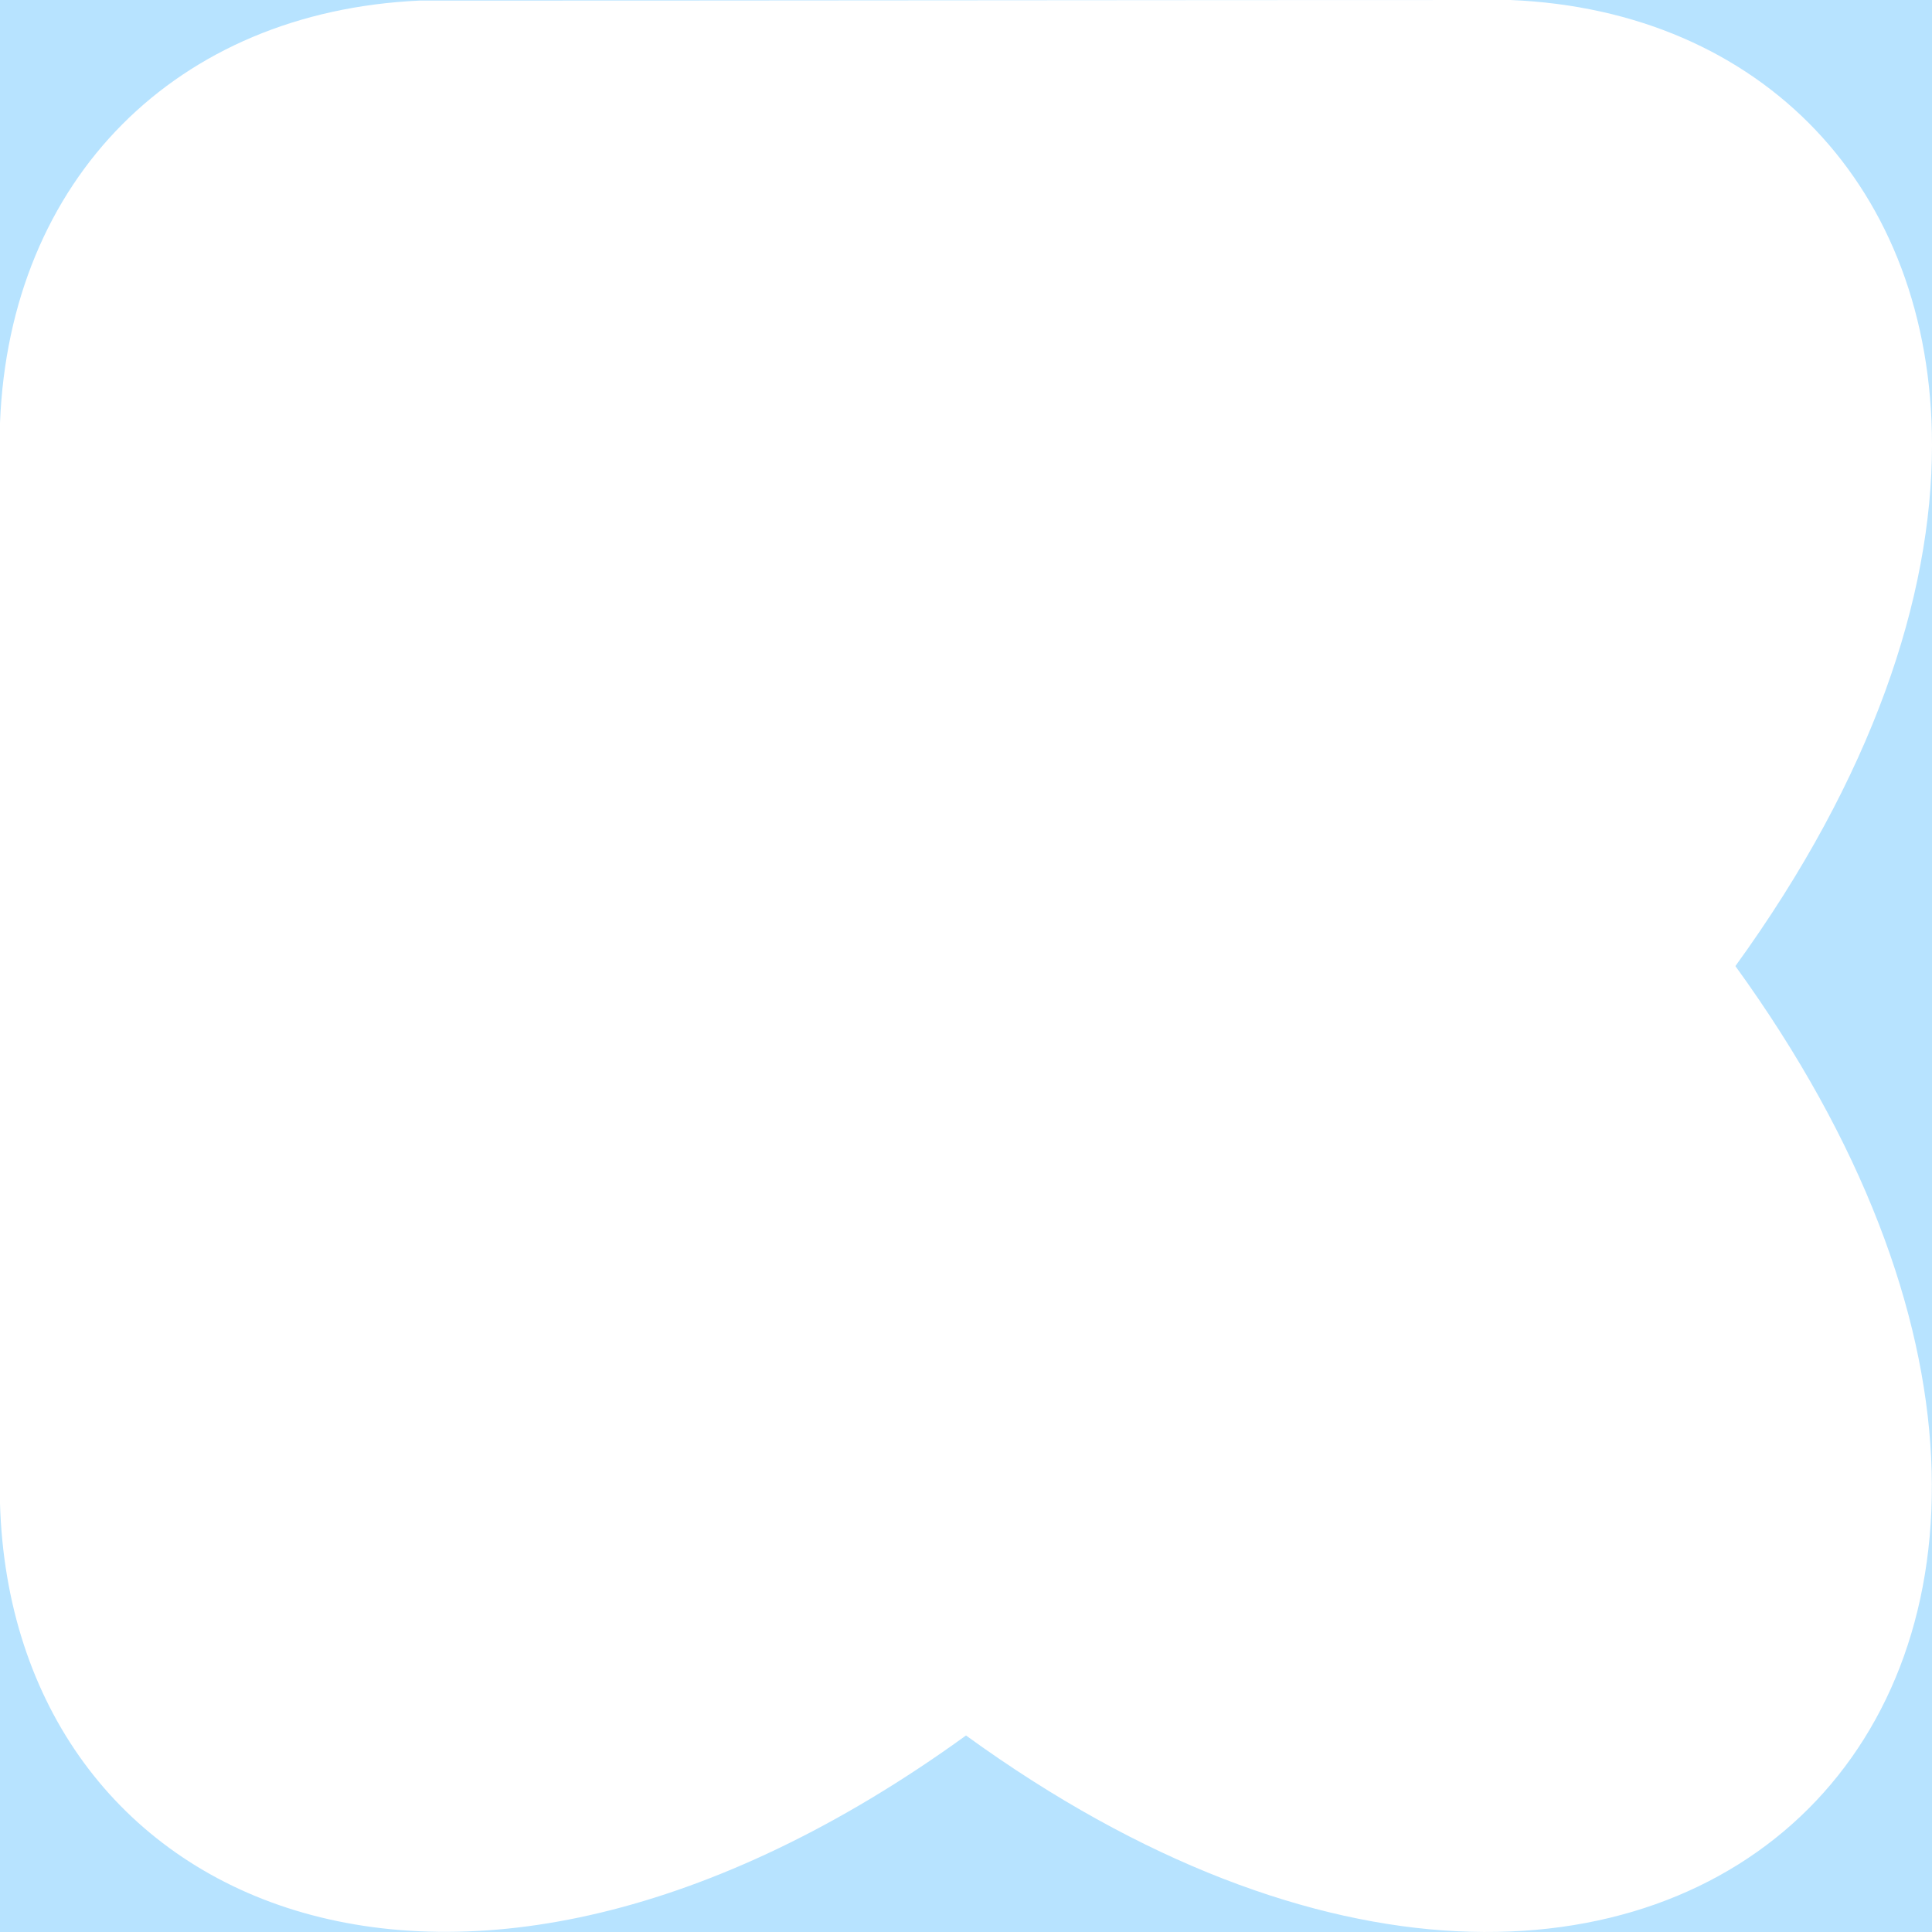<?xml version="1.0" encoding="UTF-8"?> <svg xmlns="http://www.w3.org/2000/svg" width="317" height="317" viewBox="0 0 317 317" fill="none"><path fill-rule="evenodd" clip-rule="evenodd" d="M247.813 0H0V69.396C1.574 29.372 28.942 1.922 68.827 0.097C98.659 0.097 128.49 0.073 158.321 0.048C188.151 0.024 217.982 0 247.813 0ZM317 72.945C316.971 30.824 289.113 1.701 247.813 0H317V72.945ZM317 73.075C316.983 98.007 307.223 127.482 284.741 158.514C368.934 274.726 274.576 368.915 158.5 284.755C74.49 345.595 1.93 313.16 0 246.659V317H317V73.075Z" fill="#B7E3FF"></path></svg> 